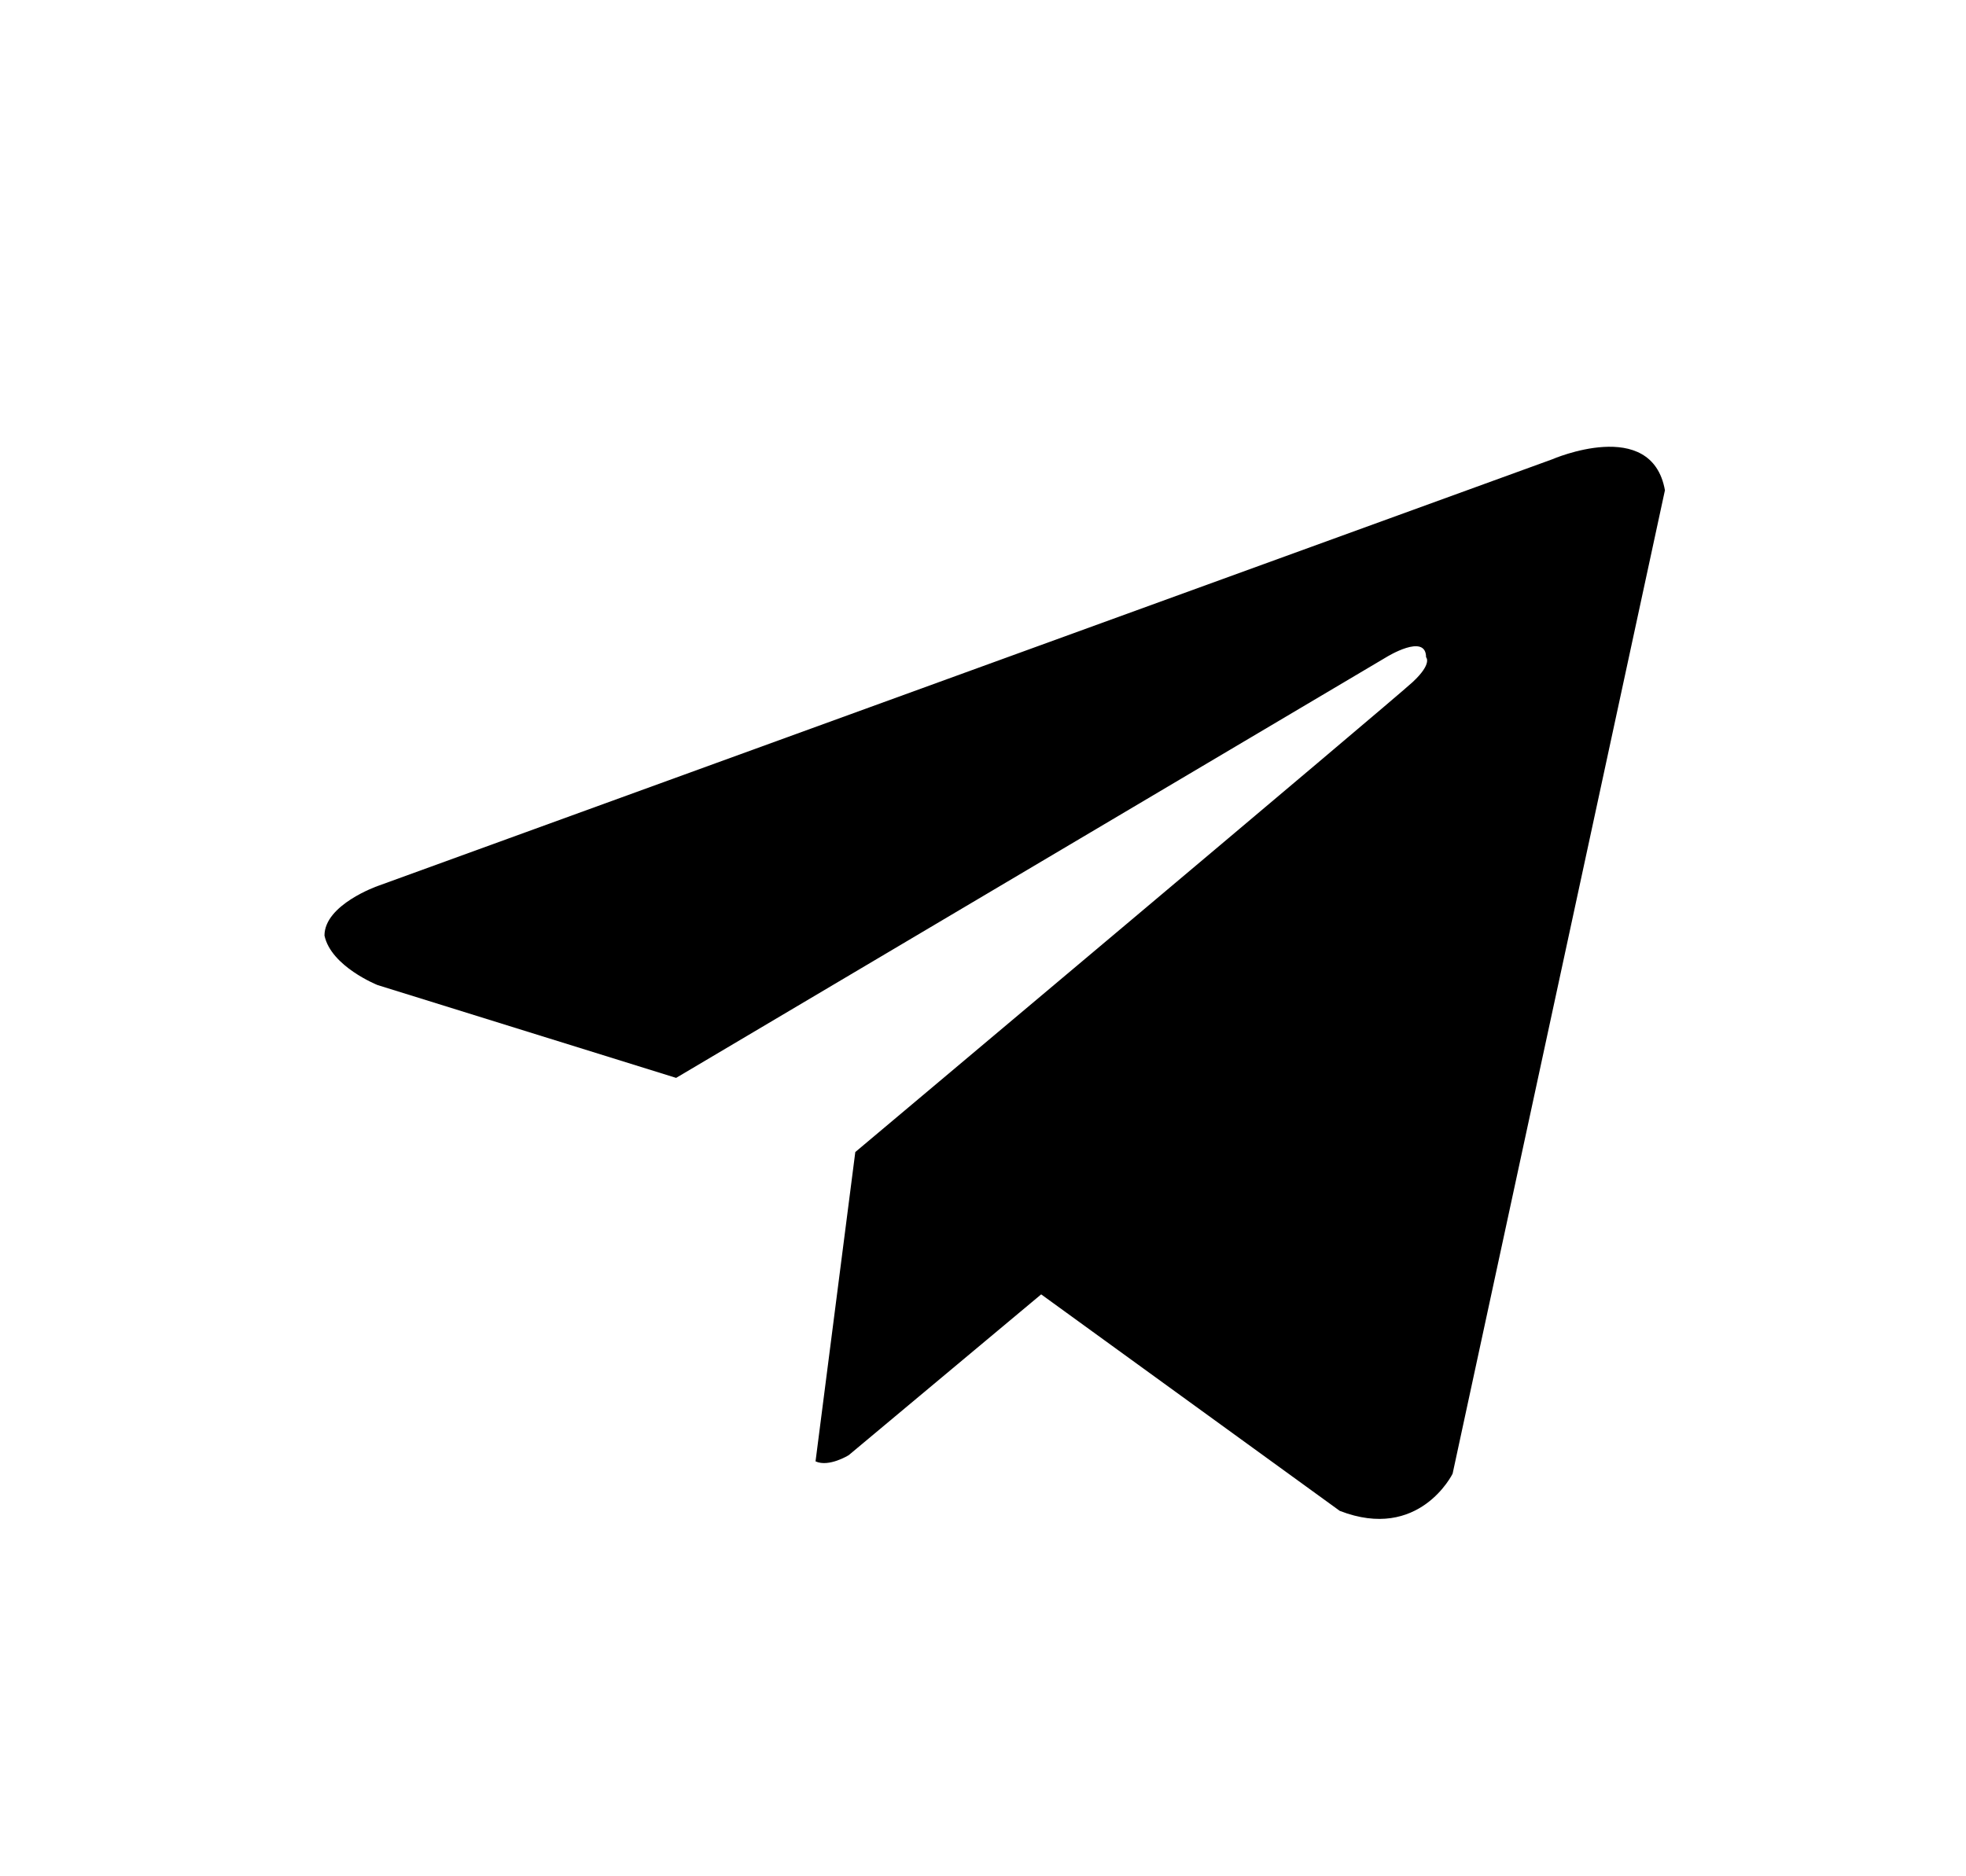 <svg width="22" height="21" viewBox="0 0 22 21" fill="none" xmlns="http://www.w3.org/2000/svg">
<path d="M17.369 5.141L4.225 9.917C4.225 9.917 3.631 10.125 3.631 10.471C3.705 10.818 4.225 11.025 4.225 11.025L7.566 12.064L15.512 7.356C15.512 7.356 15.958 7.079 15.958 7.356C15.958 7.356 16.032 7.425 15.809 7.633C15.586 7.841 9.571 12.894 9.571 12.894L9.126 16.356C9.274 16.425 9.497 16.287 9.497 16.287L11.651 14.487L14.992 16.91C15.883 17.256 16.255 16.494 16.255 16.494L18.631 5.487C18.482 4.656 17.369 5.141 17.369 5.141Z" fill="black"/>
</svg>
